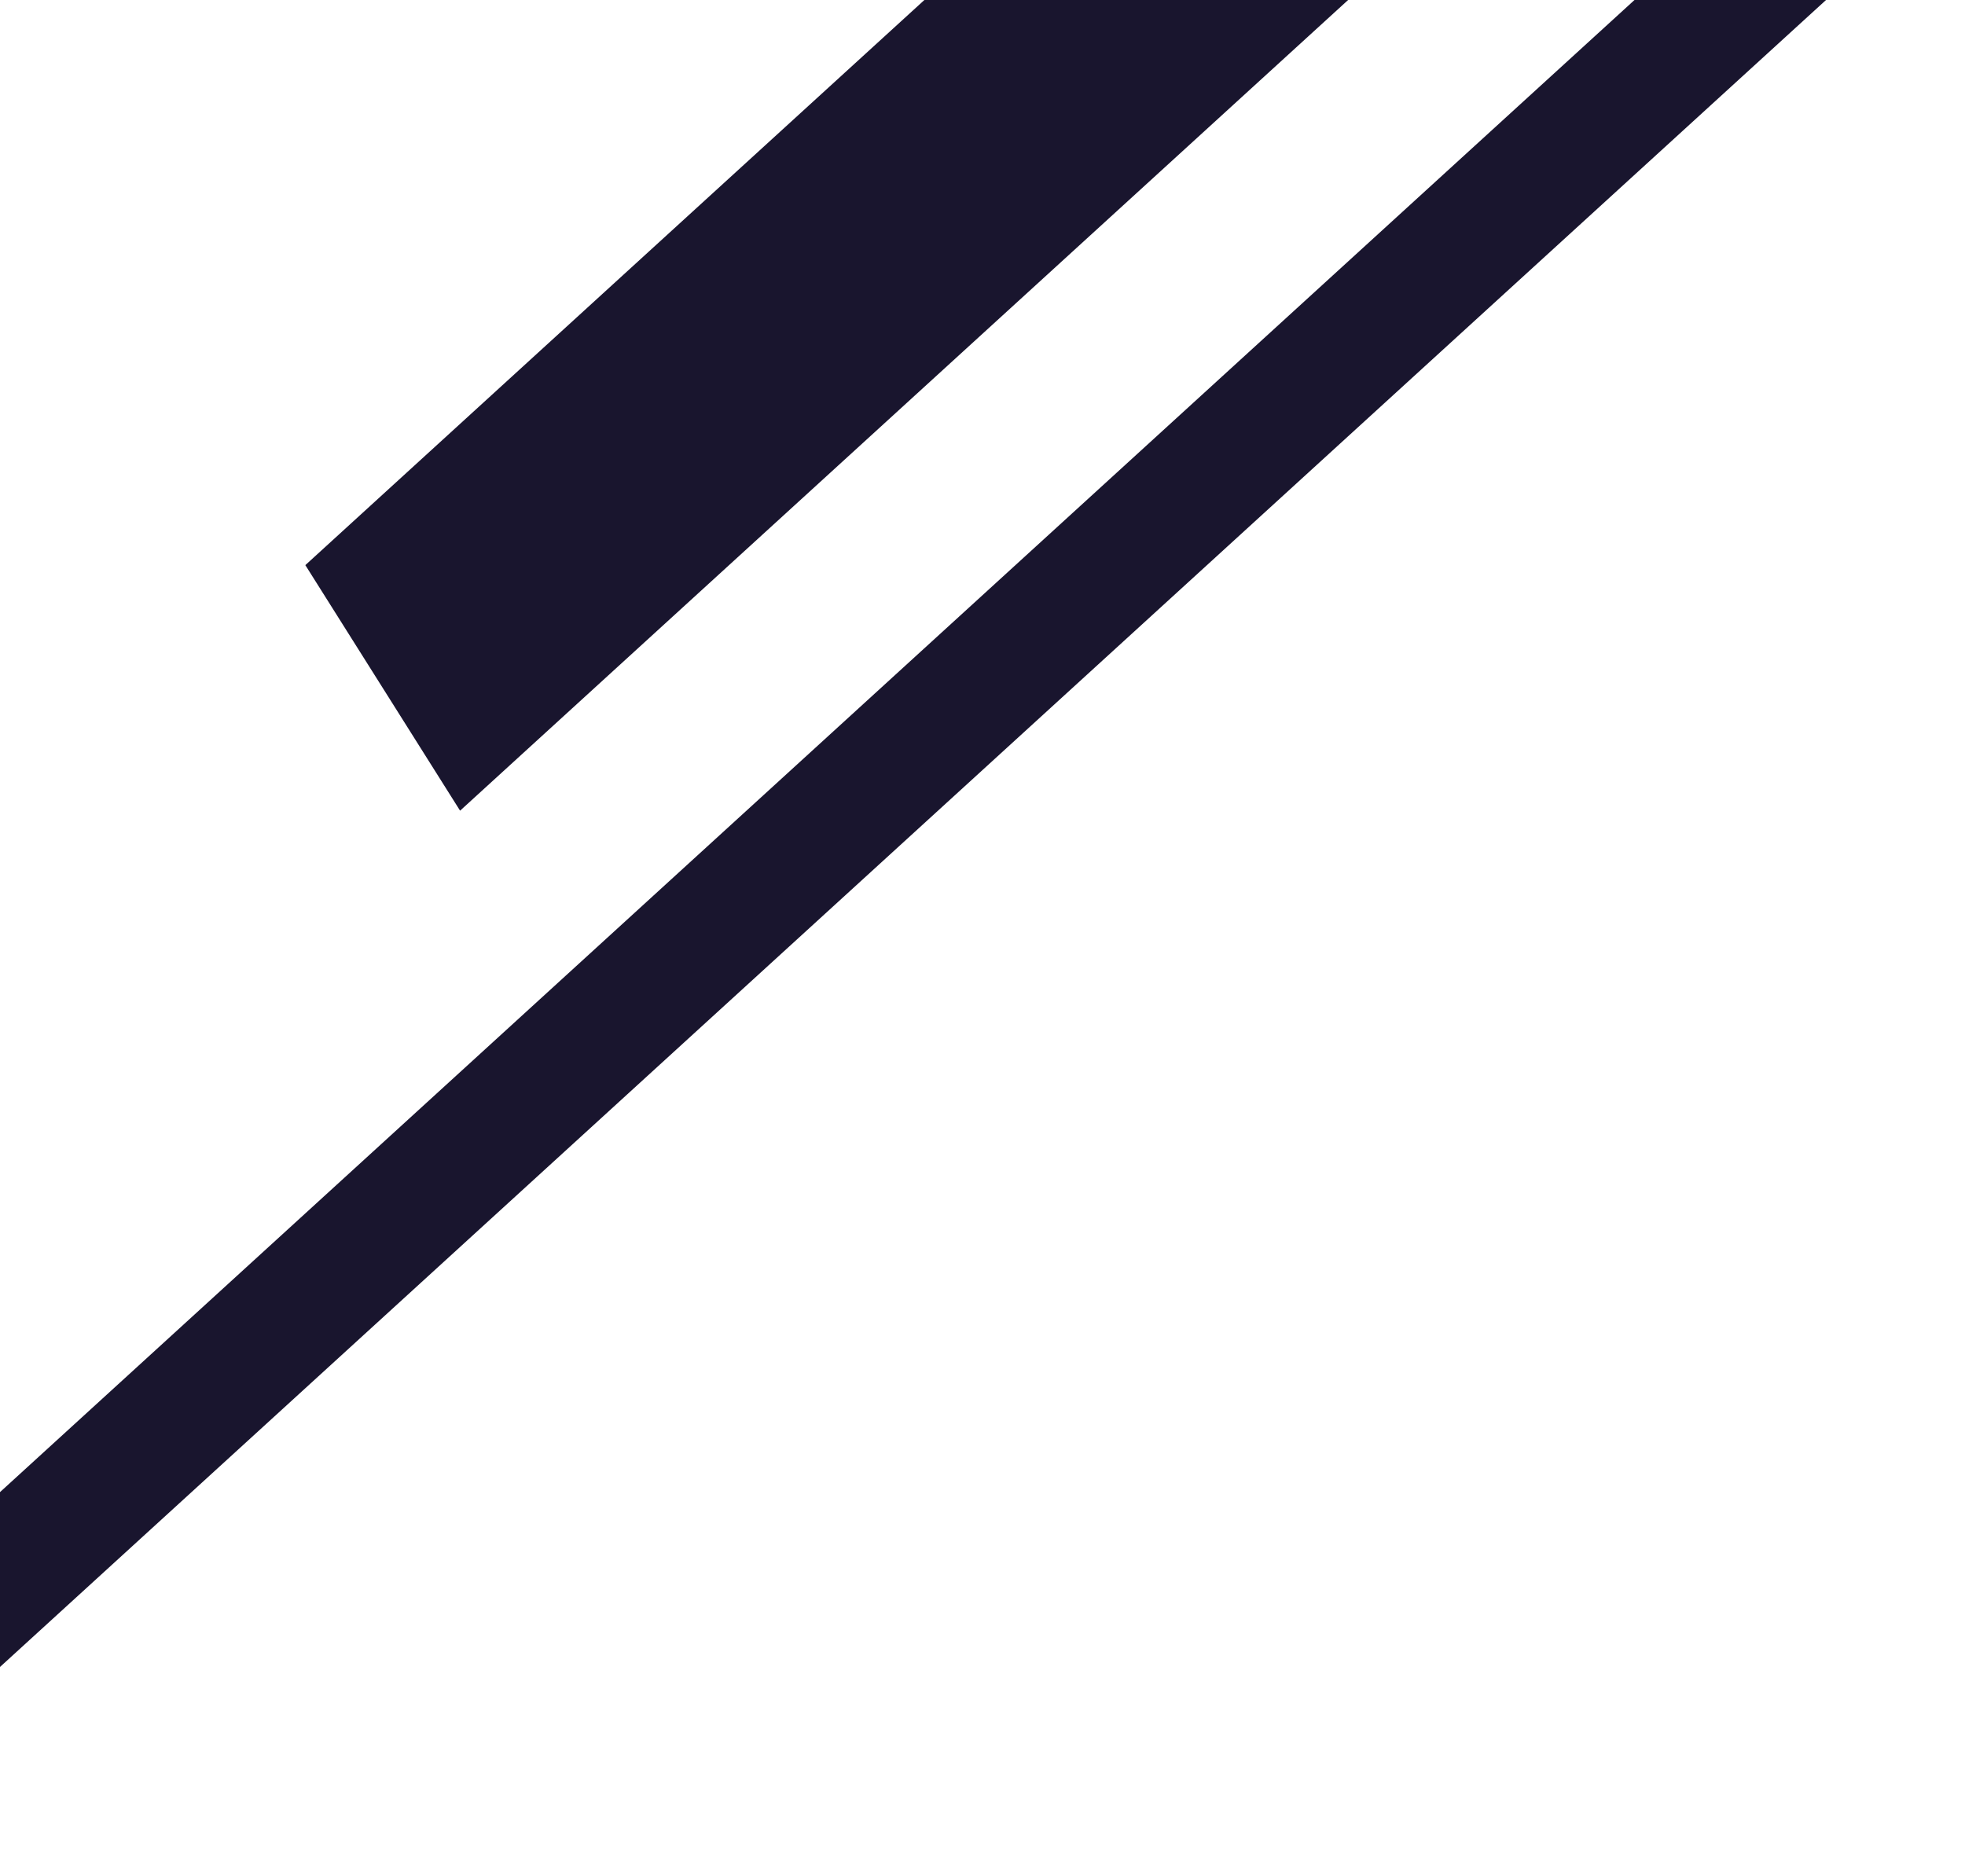 <svg xmlns="http://www.w3.org/2000/svg" width="399" height="381" viewBox="0 0 399 381" fill="none"><path d="M302.403 -104.723L62 114.761L93.421 164.627L333.824 -54.857L302.403 -104.723Z" fill="#19152E"></path><path d="M384.626 -48.149L-60.196 357.966L-45.993 380.506L398.829 -25.608L384.626 -48.149Z" fill="#19152E"></path></svg>